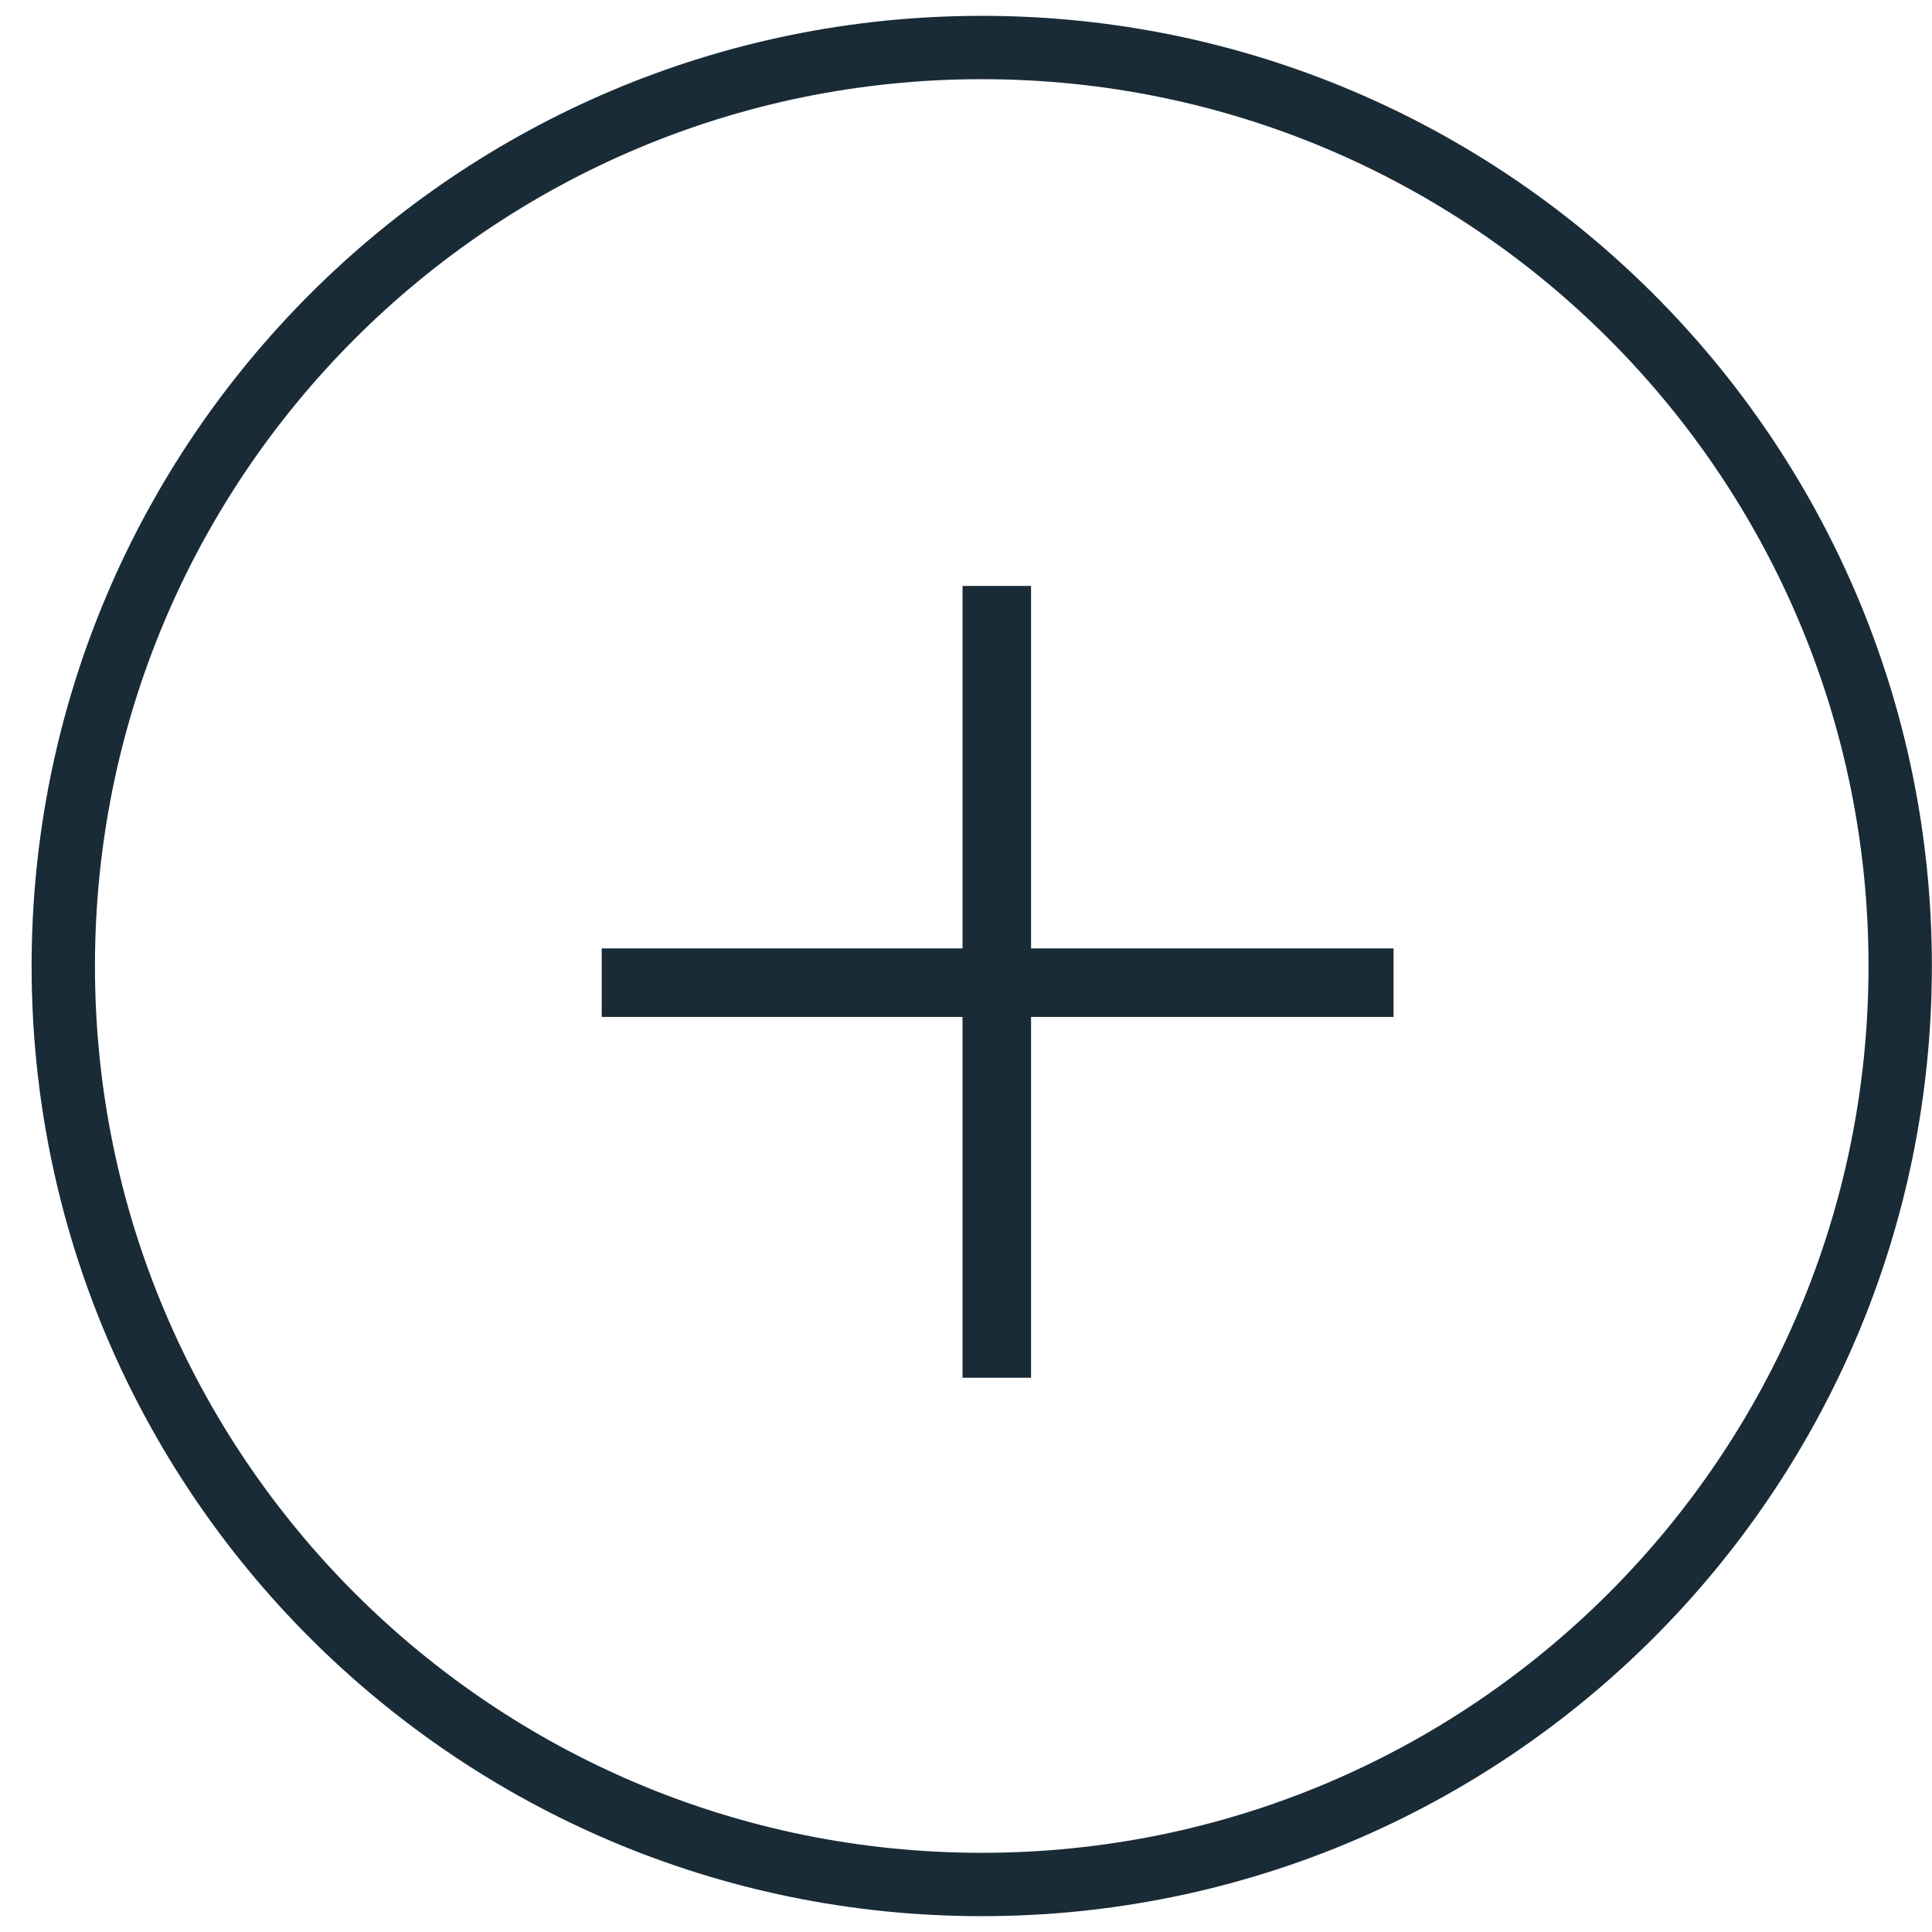 <svg width="61" height="61" viewBox="0 0 61 61" fill="none" xmlns="http://www.w3.org/2000/svg"><path fill-rule="evenodd" clip-rule="evenodd" d="M32.554 29.945H44v2.163H32.554V43.5H30.39V32.108H18.998v-2.163h11.393V18.5h2.163v11.445z" fill="#192B37"/><path d="M59.996 30.5c0 16.016-12.983 29-28.999 29S1.998 46.516 1.998 30.5s12.983-29 29-29c16.015 0 28.998 12.984 28.998 29z" stroke="#192B37" stroke-width="2"/></svg>
